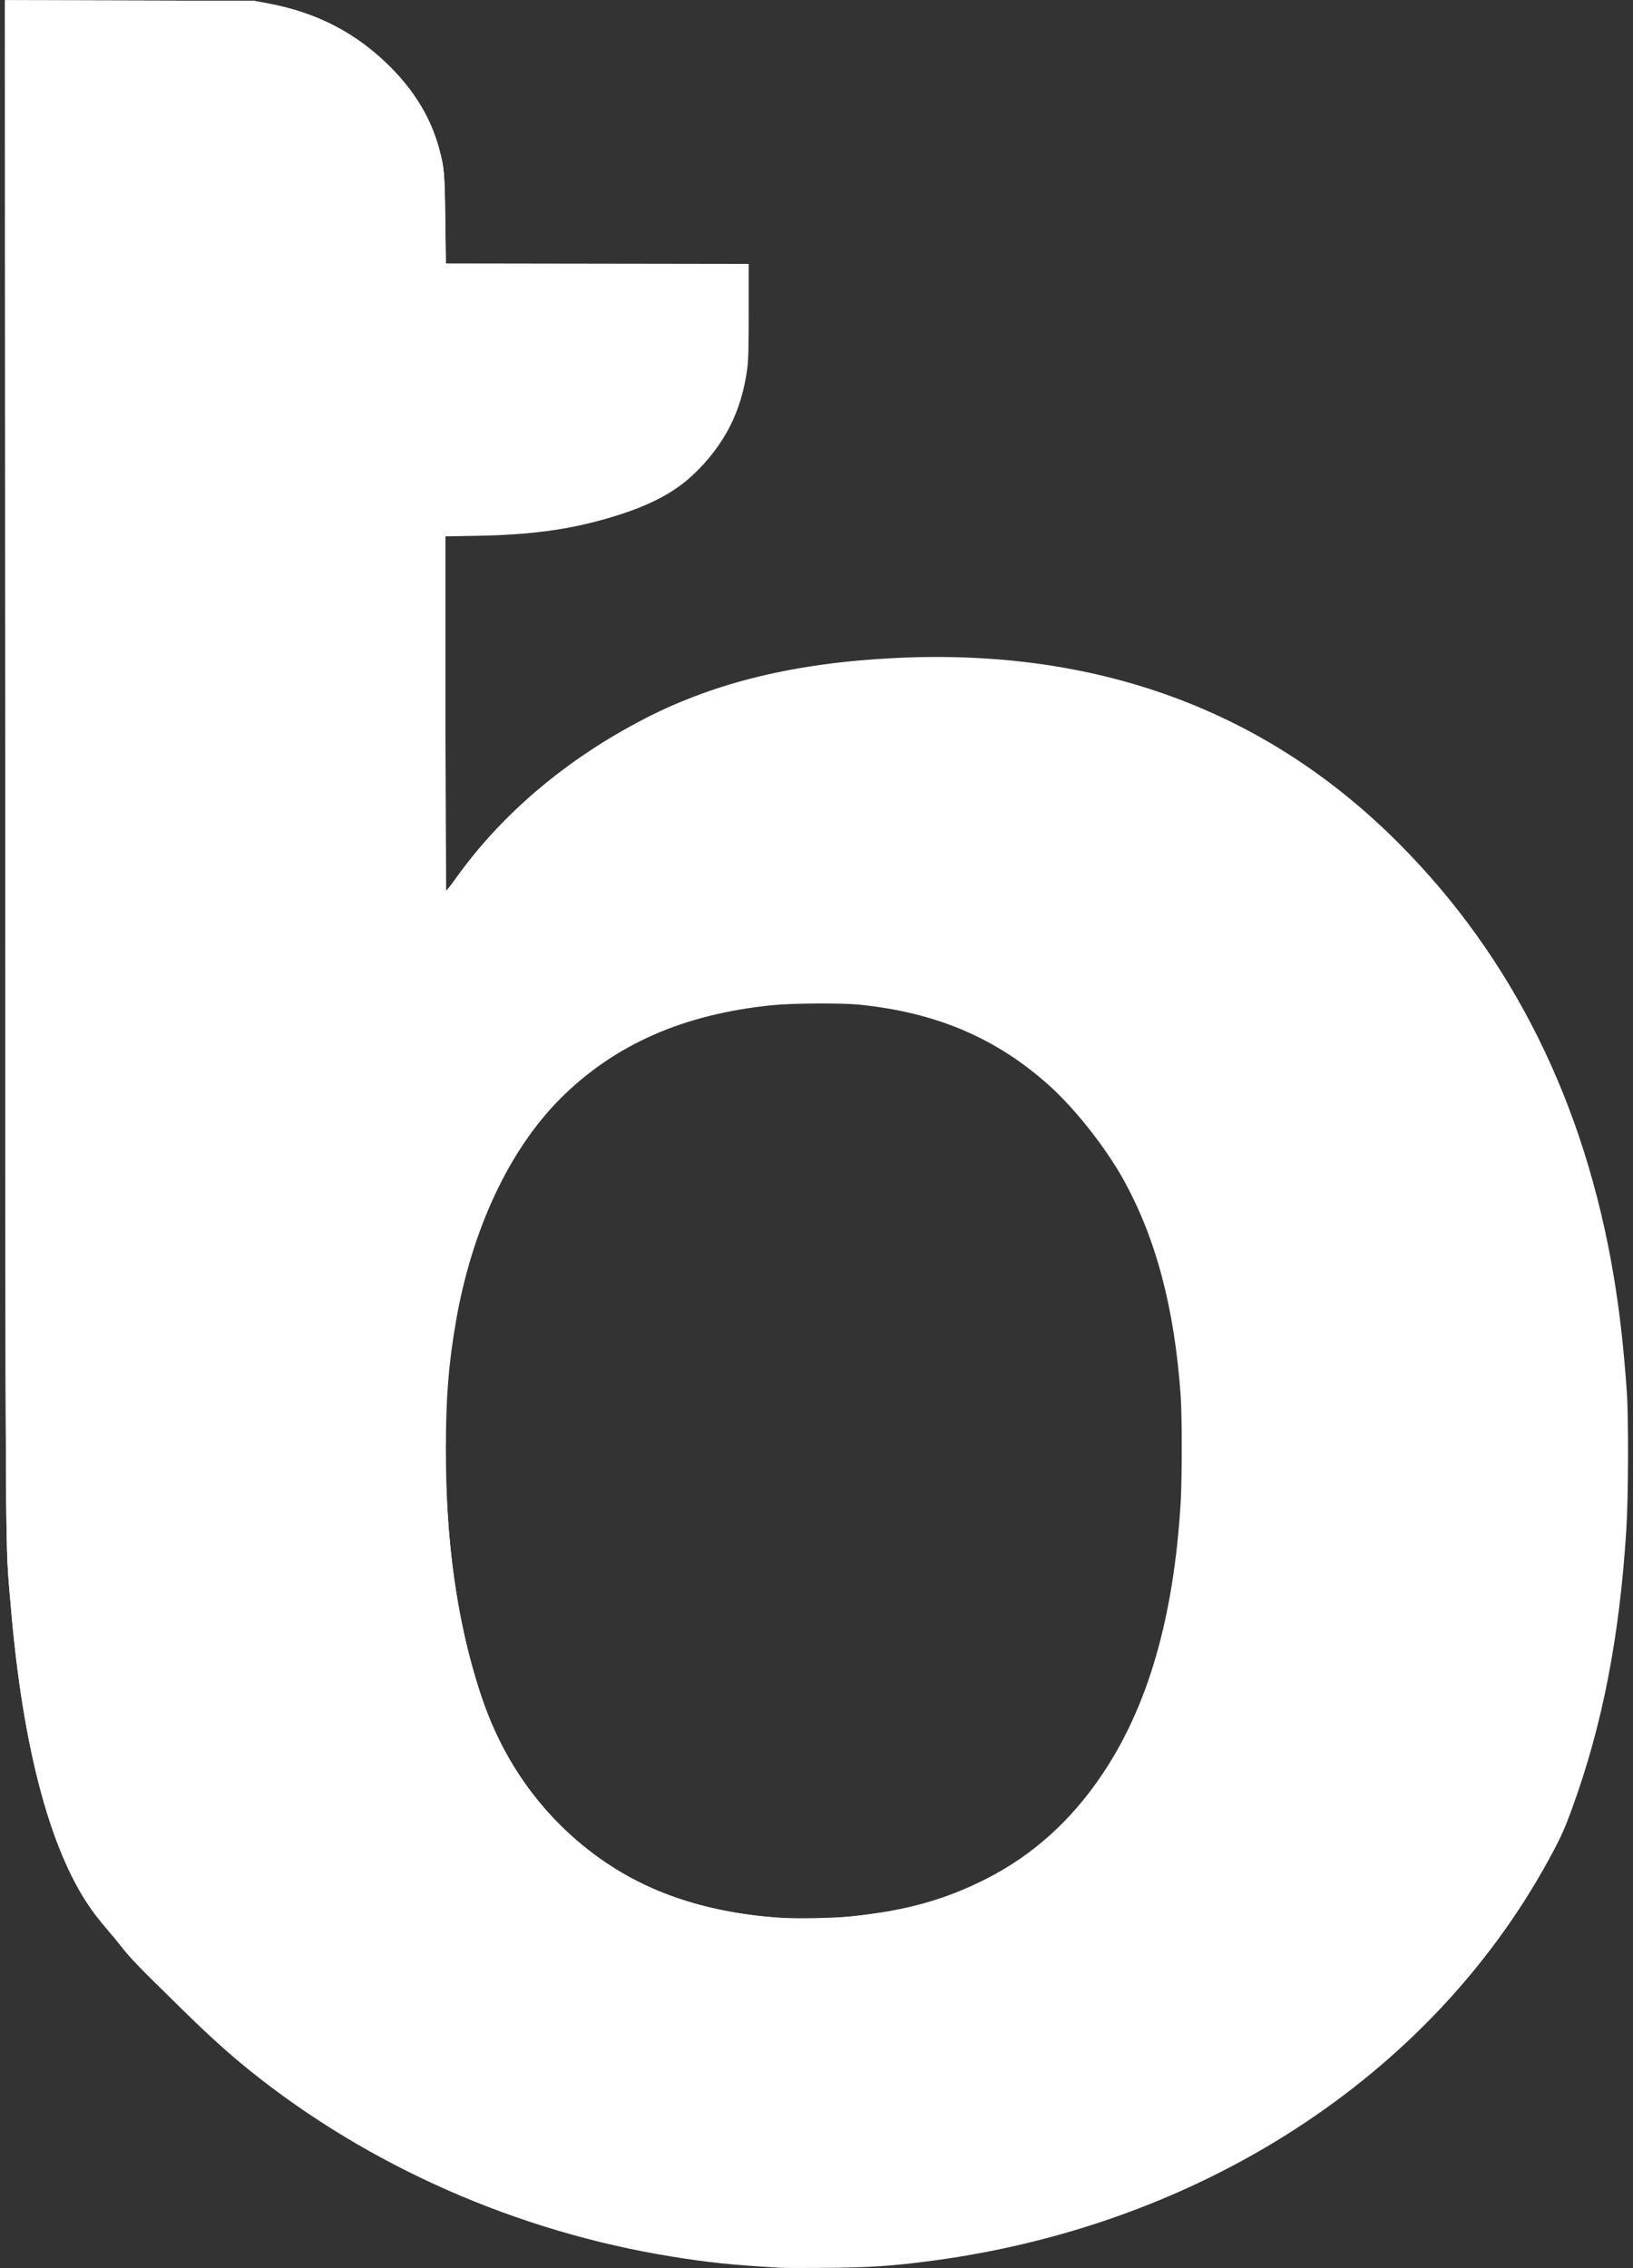 <?xml version="1.0" encoding="UTF-8" standalone="no"?>
<svg xmlns:svg="http://www.w3.org/2000/svg" xmlns="http://www.w3.org/2000/svg"
   viewBox="0 0 720 1000" version="1.1">
  <rect x="0" y="0" width="720" height="1000" fill="#333333" stroke="none"/>
  <g transform="translate(0,0.149)" id="bt">
    <path id="b" style="fill:#ffffff"
       d="m 344.486,999.709 c -21.955,-1.282 -31.792,-2.292 -48.333,-4.964 -68.258,-11.026 -133.603,-39.84 -186.042,-82.037 -9.273,-7.462 -18.301,-15.627 -29.986,-27.119 -18.979,-18.666 -22.568,-22.368 -26.264,-27.089 -1.948,-2.488 -4.71,-5.85 -6.137,-7.47 -1.428,-1.621 -3.91,-4.661 -5.517,-6.757 -19.239,-25.092 -32.119,-72.098 -37.49,-136.814 -2.47,-29.765 -2.277,-0.163 -2.411,-369.912 l -0.122,-337.62 54.901,0.147 54.901,0.147 6.005,1.117 c 21.804,4.057 39.174,13.084 54.218,28.175 10.721,10.755 17.819,22.655 21.391,35.862 2.268,8.386 2.452,10.497 2.719,31.25 l 0.25,19.375 -0.208,120.335 v 78.062 c 0,48.925 0.085,78.062 0.333,78.062 0.217,0 2.078,-2.282 4.059,-5.071 20.367,-28.678 49.135,-53.008 83.734,-70.814 30.922,-15.914 66.221,-24.441 110.165,-26.612 88.975,-4.396 163.427,22.946 221.868,81.48 50.418,50.498 82.374,114.912 95.075,191.642 2.566,15.504 4.293,30.828 5.68,50.417 0.809,11.425 0.69,46.427 -0.206,60.625 -3.008,47.658 -10.562,86.449 -24.005,123.279 -3.412,9.348 -5.098,13.027 -10.435,22.763 -52.396,95.592 -154.045,161.283 -273.35,176.652 -16.611,2.14 -26.518,2.781 -45,2.913 -9.511,0.068 -18.417,0.058 -19.792,-0.023 z m 30.833,-154.928 c 24.106,-2.564 41.218,-7.317 59.321,-16.477 20.547,-10.397 37.452,-25.559 51.189,-45.913 20.311,-30.094 31.652,-69.262 34.728,-119.934 0.63,-10.374 0.641,-38.137 0.019,-47.083 -2.683,-38.602 -10.877,-69.574 -25.25,-95.448 -7.959,-14.327 -21.478,-31.429 -32.961,-41.696 -23.257,-20.794 -49.669,-32.002 -83.505,-35.434 -7.77,-0.788 -29.358,-0.66 -38.244,0.226 -39.15,3.907 -69.656,17.321 -93.44,41.087 -22.72,22.704 -39.224,57.974 -46.216,98.764 -3.233,18.865 -4.363,33.316 -4.366,55.833 -0.004,41.698 4.643,74.864 15.023,107.215 9.319,29.044 26.122,53.101 49.534,70.916 22.056,16.784 48.465,25.967 82.083,28.542 6.419,0.492 25.111,0.143 32.083,-0.599 z" />
    <path id="t" style="fill:#ffffff"
       d="m 189.486,920.53 c -31.627,-2.059 -57.617,-8.608 -82.5,-20.789 -9.859,-4.826 -17.023,-9.021 -24.158,-14.146 -3.042,-2.184 -5.68,-3.972 -5.863,-3.972 -0.183,0 0.122,0.495 0.678,1.1 1.849,2.013 -8.879,-8.306 -14.602,-14.046 -3.101,-3.11 -7.232,-7.69 -9.18,-10.178 -1.948,-2.488 -4.71,-5.85 -6.137,-7.47 -1.428,-1.621 -3.91,-4.661 -5.517,-6.757 -19.239,-25.092 -32.119,-72.098 -37.49,-136.814 -2.47,-29.765 -2.277,-0.163 -2.411,-369.912 l -0.122,-337.62 54.901,0.147 54.901,0.147 6.005,1.117 c 21.804,4.057 39.174,13.084 54.218,28.175 10.721,10.755 17.819,22.655 21.391,35.862 2.268,8.386 2.452,10.497 2.719,31.25 l 0.25,19.375 66.771,0.105 66.771,0.105 v 20.602 c 0,16.132 -0.139,21.669 -0.641,25.52 -2.45,18.793 -10.084,33.789 -23.822,46.79 -8.999,8.517 -20.825,14.462 -38.989,19.602 -16.958,4.799 -33.263,6.938 -56.027,7.351 l -14.271,0.259 v 78.062 l 0.333,78.062 0.039,230.208 c -1.167,14.436 -0.013,40.663 1.74,58.125 2.898,28.865 8.671,54.64 16.94,75.625 13.429,34.081 39.53,61.527 72.26,75.985 27.708,12.239 63.389,16.314 97.646,11.151 2.062,-0.311 3.808,-0.517 3.879,-0.457 0.259,0.216 -11.56,10.459 -18.254,15.82 -43.759,35.042 -92.859,55.457 -146.35,60.85 -6.069,0.612 -29.592,1.125 -35.108,0.766 z" />
  </g>
</svg>

